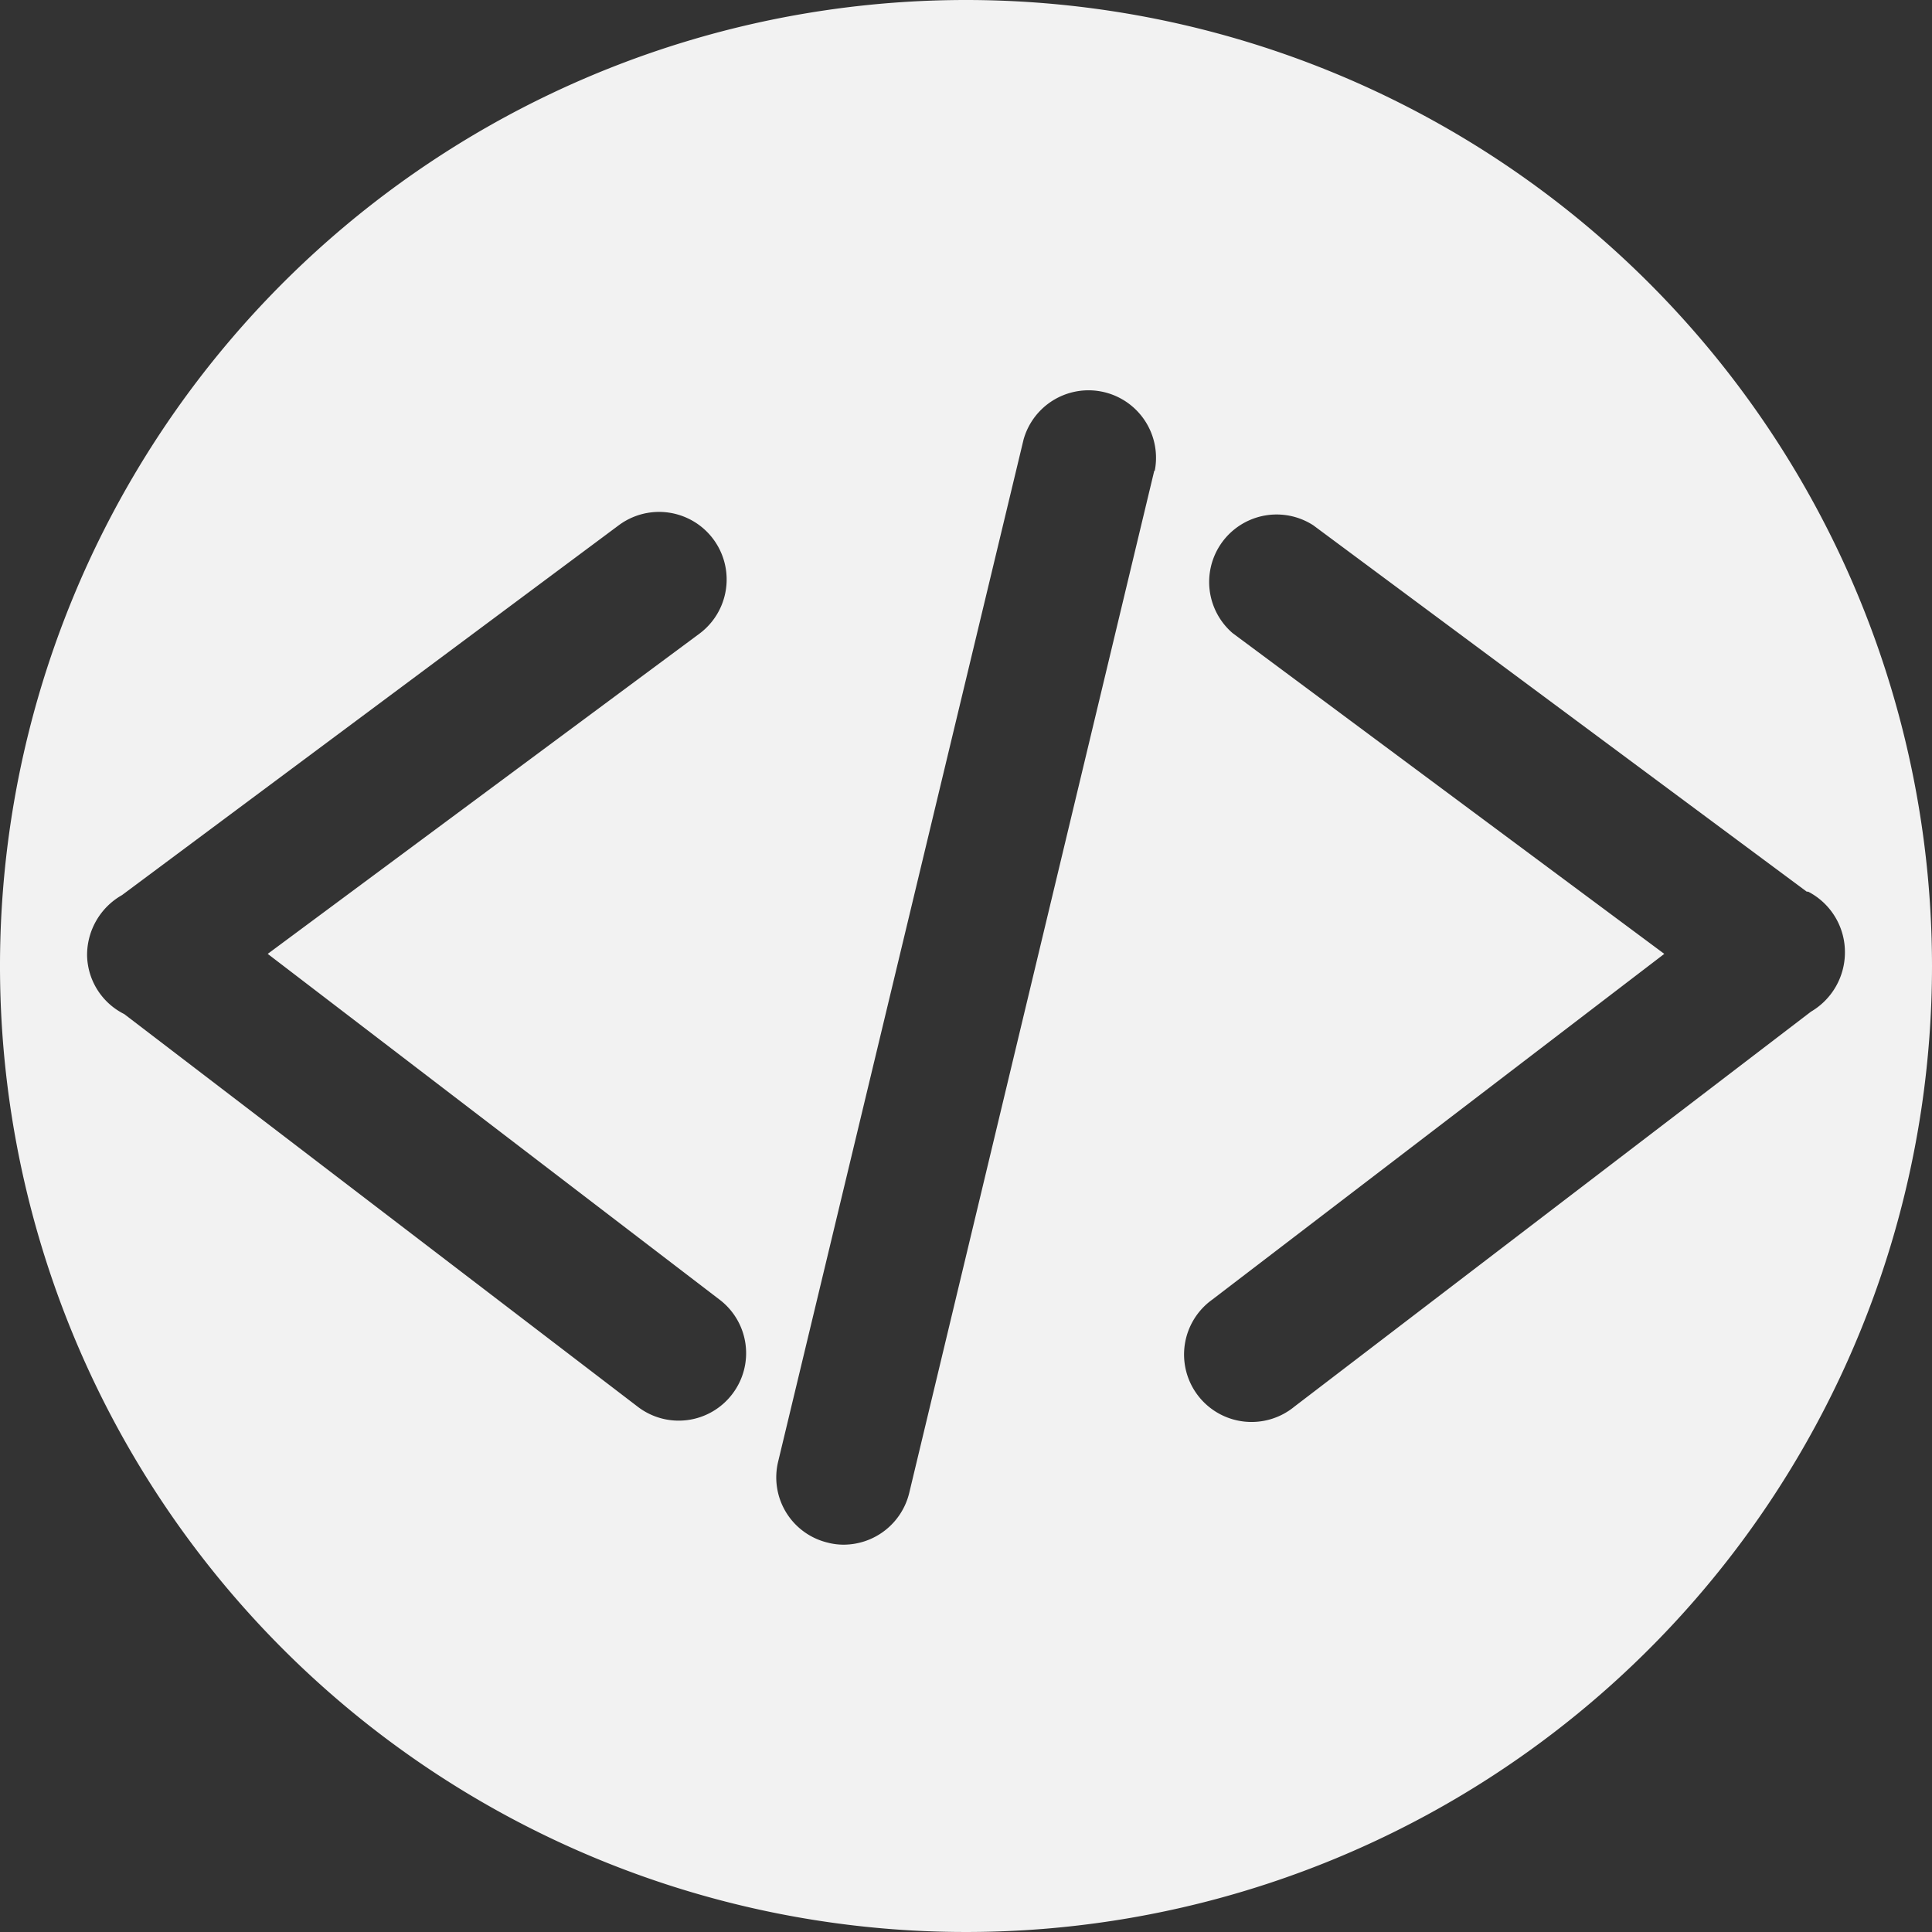 <svg xmlns="http://www.w3.org/2000/svg" viewBox="0 0 95.62 95.62"><rect x="0" y="0" width="95.62" height="95.62" fill="#333333" stroke="none"/><defs><style>.cls-1{fill:#f2f2f2;opacity:1;}</style></defs><title>Asset 7</title><g id="Layer_2" data-name="Layer 2"><g id="Layer_1-2" data-name="Layer 1"><path class="cls-1" d="M47.81,0A47.81,47.81,0,1,0,95.62,47.81,47.82,47.82,0,0,0,47.81,0ZM36.24,69a3.33,3.33,0,0,1-4.68.62L6.15,50.19A3.32,3.32,0,0,1,4.31,47.3a3.41,3.41,0,0,1,1.73-3L30.62,26a3.34,3.34,0,1,1,4,5.36L13.25,47.21,35.61,64.32A3.33,3.33,0,0,1,36.24,69ZM57.13,23.29,45,73.89a3.35,3.35,0,0,1-3.24,2.56,3.11,3.11,0,0,1-.79-.1,3.32,3.32,0,0,1-2.46-4l12.15-50.6a3.34,3.34,0,0,1,6.49,1.56Zm32.5,26.78L64.06,69.62A3.34,3.34,0,1,1,60,64.32L82.37,47.21,61,31.33A3.34,3.34,0,0,1,65,26L89.42,44.13l.07,0a3.37,3.37,0,0,1,1.82,3.06A3.4,3.4,0,0,1,89.63,50.07Z"/></g></g></svg>